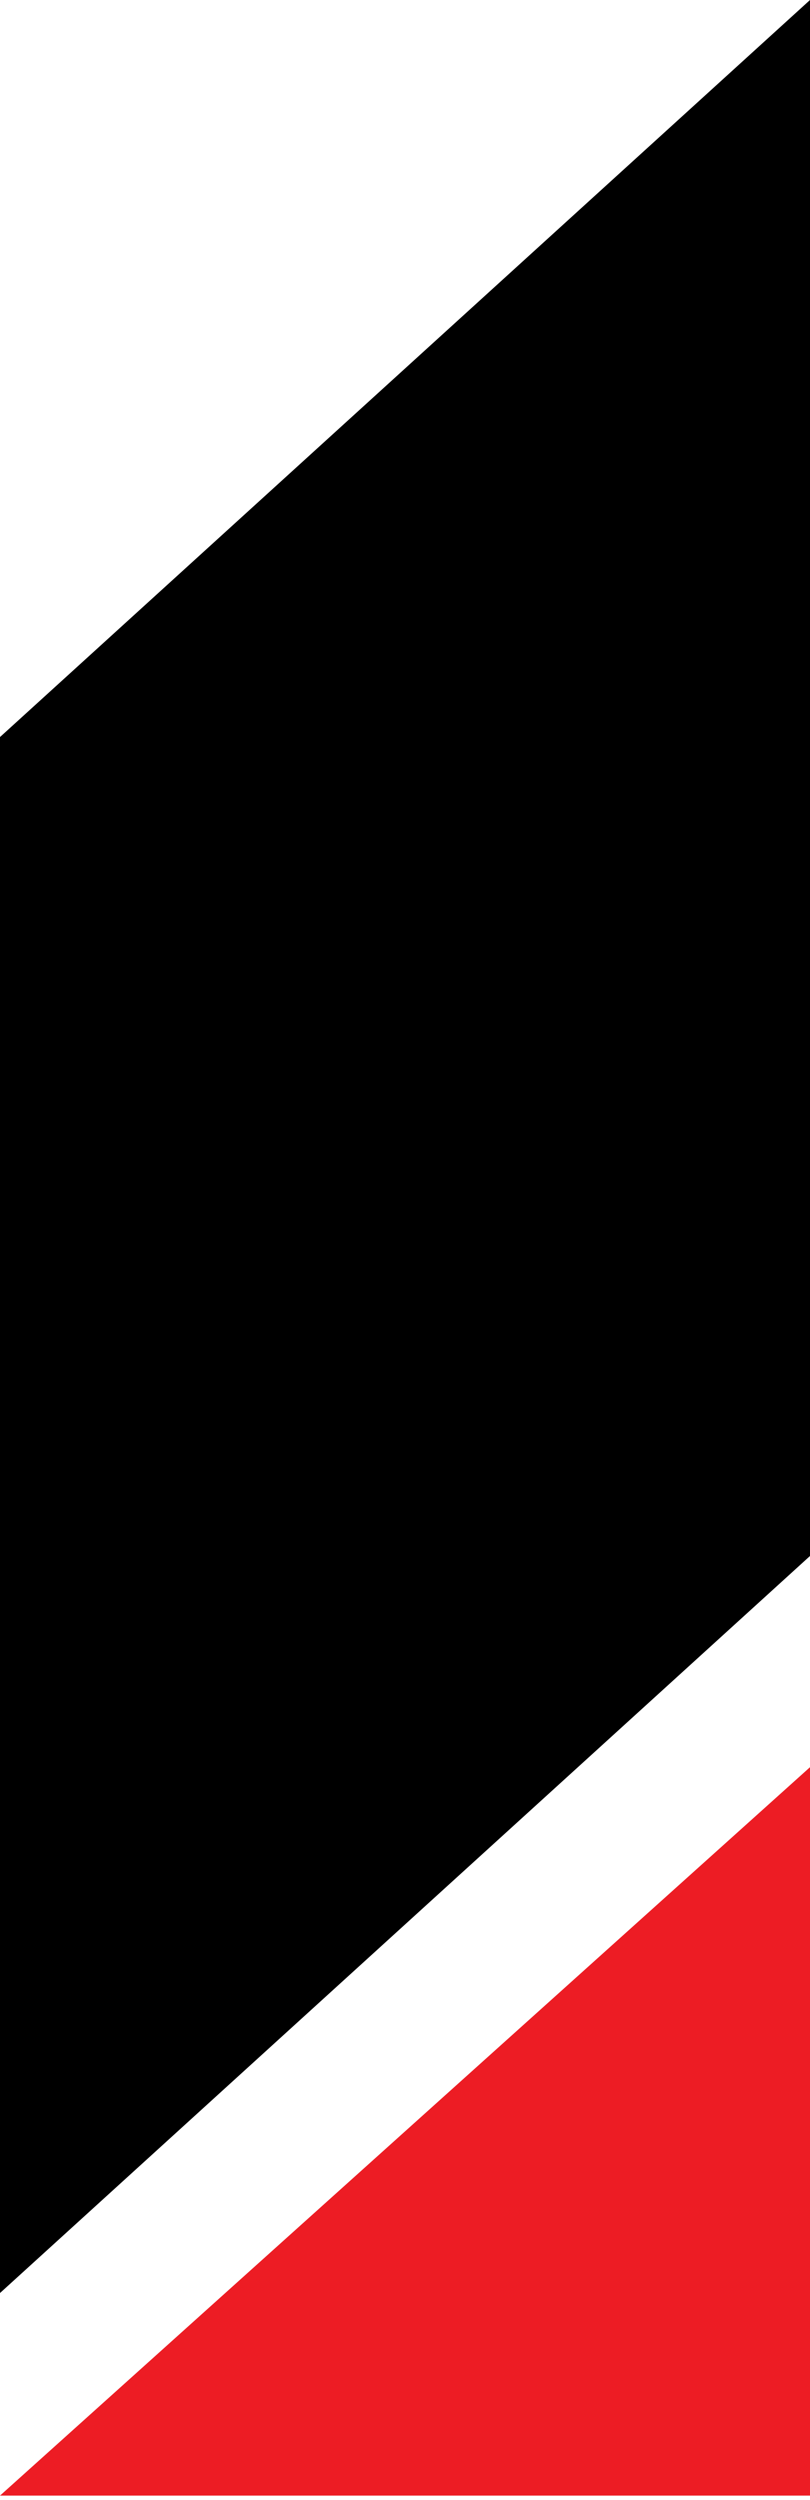 <svg width="47" height="145" viewBox="0 0 47 145" fill="none" xmlns="http://www.w3.org/2000/svg">
<path d="M47 0L47 90.25L4.95911e-05 133L5.7481e-05 42.75L47 0Z" fill="black"/>
<path d="M47 102.5L47 144.75L-1.14441e-05 144.75L47 102.5Z" fill="#ED1C24"/>
</svg>
